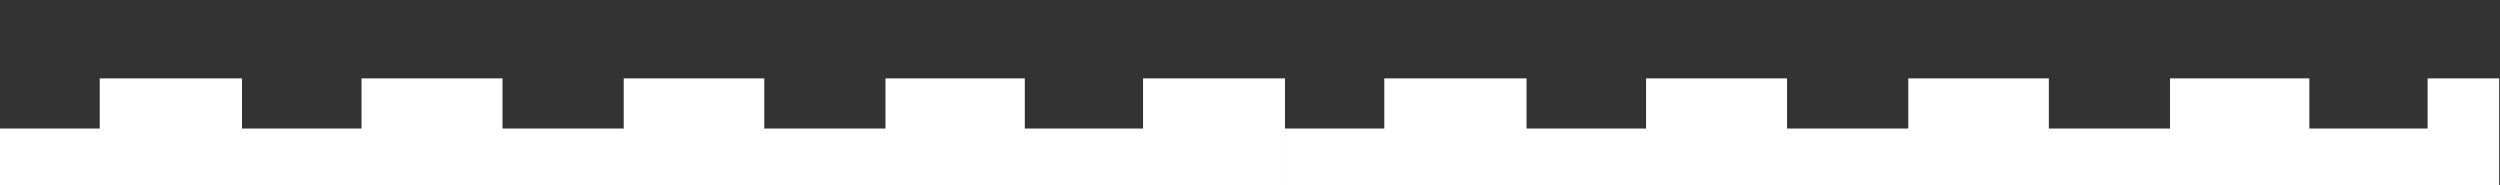 <?xml version="1.0" encoding="UTF-8"?> <svg xmlns="http://www.w3.org/2000/svg" width="2966" height="220" viewBox="0 0 2966 220" fill="none"><rect x="0" y="0" width="2966" height="220" fill="#333333" stroke="none"/> <g clip-path="url(#clip0_231_188)"> <path d="M118.336 152.5H0V546H1524.5V93H1356.12V152.5H1215.81V93H1050.54V152.5H906.742V93H739.973V152.5H596.173V93H428.905V152.5H287.102V93H118.336V152.5Z" fill="white"></path> <path d="M1642.34 152.5H1524V546H2965V93H2880.12V152.5H2739.81V93H2574.54V152.5H2430.74V93H2263.97V152.5H2120.17V93H1952.9V152.5H1811.1V93H1642.34V152.5Z" fill="white"></path> </g> <defs> <clipPath id="clip0_231_188"> <rect width="2966" height="220" fill="white"></rect> </clipPath> </defs> </svg> 